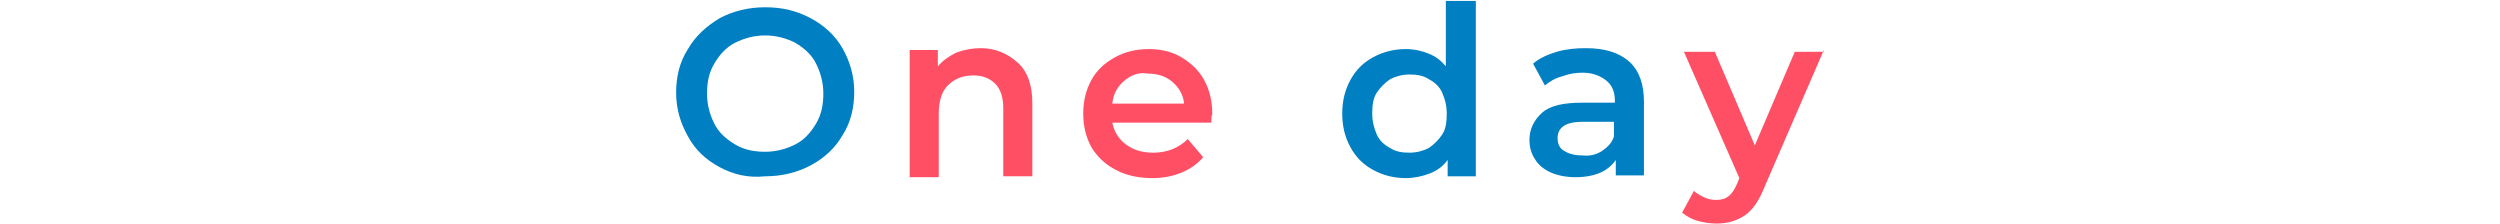 <?xml version="1.0" encoding="utf-8"?>
<!-- Generator: Adobe Illustrator 27.5.0, SVG Export Plug-In . SVG Version: 6.00 Build 0)  -->
<svg version="1.1" id="レイヤー_1" xmlns="http://www.w3.org/2000/svg" xmlns:xlink="http://www.w3.org/1999/xlink" x="0px"
	 y="0px" width="275.1px" height="24.7px" viewBox="0 0 275.1 24.7" style="enable-background:new 0 0 275.1 24.7;"
	 xml:space="preserve">
<style type="text/css">
	.st0{fill:#0080C1;}
	.st1{fill:#FF4F65;}
	.st2{fill:#0080C3;}
</style>
<g>
	<path class="st2" d="M79.2,18.4c-1.5-0.8-2.7-1.9-3.5-3.4c-0.8-1.4-1.3-3-1.3-4.8s0.4-3.4,1.3-4.8c0.8-1.4,2-2.5,3.5-3.4
		c1.5-0.8,3.2-1.2,5-1.2c1.9,0,3.5,0.4,5,1.2c1.5,0.8,2.7,1.9,3.5,3.3c0.8,1.4,1.3,3,1.3,4.8c0,1.8-0.4,3.4-1.3,4.8
		c-0.8,1.4-2,2.5-3.5,3.3c-1.5,0.8-3.2,1.2-5,1.2C82.3,19.6,80.7,19.2,79.2,18.4z M87.5,15.9c1-0.5,1.7-1.3,2.3-2.3s0.8-2.1,0.8-3.3
		c0-1.2-0.3-2.3-0.8-3.3s-1.3-1.7-2.3-2.3c-1-0.5-2.1-0.8-3.3-0.8s-2.3,0.3-3.3,0.8c-1,0.5-1.7,1.3-2.3,2.3s-0.8,2.1-0.8,3.3
		c0,1.2,0.3,2.3,0.8,3.3s1.3,1.7,2.3,2.3s2.1,0.8,3.3,0.8S86.5,16.4,87.5,15.9z"/>
	<path class="st1" d="M112,6.9c1.1,1,1.6,2.5,1.6,4.5v8h-3.2v-7.5c0-1.2-0.3-2.1-0.9-2.7c-0.6-0.6-1.4-0.9-2.4-0.9
		c-1.2,0-2.1,0.4-2.8,1.1c-0.7,0.7-1,1.8-1,3.1v7h-3.2V5.5h3.1v1.8c0.5-0.6,1.2-1.1,2-1.5c0.8-0.3,1.7-0.5,2.8-0.5
		C109.5,5.3,110.9,5.9,112,6.9z"/>
	<path class="st1" d="M133.3,13.5h-10.9c0.2,1,0.7,1.8,1.5,2.4c0.8,0.6,1.8,0.9,3,0.9c1.5,0,2.8-0.5,3.8-1.5l1.7,2
		c-0.6,0.7-1.4,1.3-2.4,1.7c-1,0.4-2,0.6-3.2,0.6c-1.5,0-2.9-0.3-4-0.9c-1.2-0.6-2.1-1.5-2.7-2.5c-0.6-1.1-0.9-2.3-0.9-3.7
		c0-1.4,0.3-2.6,0.9-3.7c0.6-1.1,1.5-1.9,2.6-2.5c1.1-0.6,2.3-0.9,3.7-0.9c1.4,0,2.6,0.3,3.6,0.9s1.9,1.4,2.5,2.5
		c0.6,1.1,0.9,2.3,0.9,3.8C133.3,12.7,133.3,13.1,133.3,13.5z M123.7,8.9c-0.7,0.6-1.2,1.4-1.3,2.5h7.9c-0.1-1-0.6-1.8-1.3-2.4
		c-0.7-0.6-1.6-0.9-2.7-0.9C125.3,7.9,124.4,8.3,123.7,8.9z"/>
	<path class="st2" d="M162.4,0.1v19.3h-3.1v-1.8c-0.5,0.7-1.2,1.2-2,1.5s-1.7,0.5-2.6,0.5c-1.3,0-2.5-0.3-3.6-0.9
		c-1.1-0.6-1.9-1.4-2.5-2.5c-0.6-1.1-0.9-2.3-0.9-3.7c0-1.4,0.3-2.6,0.9-3.7s1.4-1.9,2.5-2.5c1.1-0.6,2.3-0.9,3.6-0.9
		c0.9,0,1.8,0.2,2.5,0.5c0.8,0.3,1.4,0.8,1.9,1.4V0.1H162.4z M157.2,16.3c0.6-0.4,1.1-0.9,1.5-1.5s0.5-1.4,0.5-2.3s-0.2-1.6-0.5-2.3
		s-0.9-1.2-1.5-1.5c-0.6-0.4-1.3-0.5-2.1-0.5s-1.5,0.2-2.1,0.5c-0.6,0.4-1.1,0.9-1.5,1.5s-0.5,1.4-0.5,2.3s0.2,1.6,0.5,2.3
		s0.9,1.2,1.5,1.5c0.6,0.4,1.3,0.5,2.1,0.5S156.6,16.6,157.2,16.3z"/>
	<path class="st2" d="M179.3,6.8c1.1,1,1.6,2.5,1.6,4.4v8.1h-3.1v-1.7c-0.4,0.6-1,1.1-1.7,1.4c-0.7,0.3-1.6,0.5-2.7,0.5
		s-2-0.2-2.7-0.5s-1.4-0.8-1.8-1.5c-0.4-0.6-0.6-1.3-0.6-2.1c0-1.2,0.5-2.2,1.4-3c0.9-0.8,2.4-1.1,4.4-1.1h3.6v-0.2
		c0-1-0.3-1.7-0.9-2.2S175.3,8,174.2,8c-0.8,0-1.5,0.1-2.3,0.4c-0.8,0.2-1.4,0.6-1.9,1l-1.3-2.4c0.7-0.6,1.6-1,2.6-1.3
		c1-0.3,2.1-0.4,3.2-0.4C176.6,5.3,178.2,5.8,179.3,6.8z M176.3,16.6c0.6-0.4,1.1-0.9,1.3-1.6v-1.6h-3.4c-1.9,0-2.8,0.6-2.8,1.8
		c0,0.6,0.2,1.1,0.7,1.4c0.5,0.3,1.1,0.5,2,0.5C175,17.2,175.7,17,176.3,16.6z"/>
	<path class="st1" d="M200.7,5.5l-6.5,15c-0.6,1.5-1.3,2.6-2.2,3.2c-0.9,0.6-1.9,0.9-3.1,0.9c-0.7,0-1.4-0.1-2.1-0.3
		c-0.7-0.2-1.2-0.5-1.7-0.9l1.3-2.4c0.3,0.3,0.7,0.5,1.1,0.7c0.4,0.2,0.9,0.3,1.3,0.3c0.6,0,1-0.1,1.4-0.4c0.4-0.3,0.7-0.8,1-1.5
		l0.2-0.5l-6.1-13.9h3.4l4.4,10.3l4.4-10.3H200.7z"/>
</g>
</svg>

